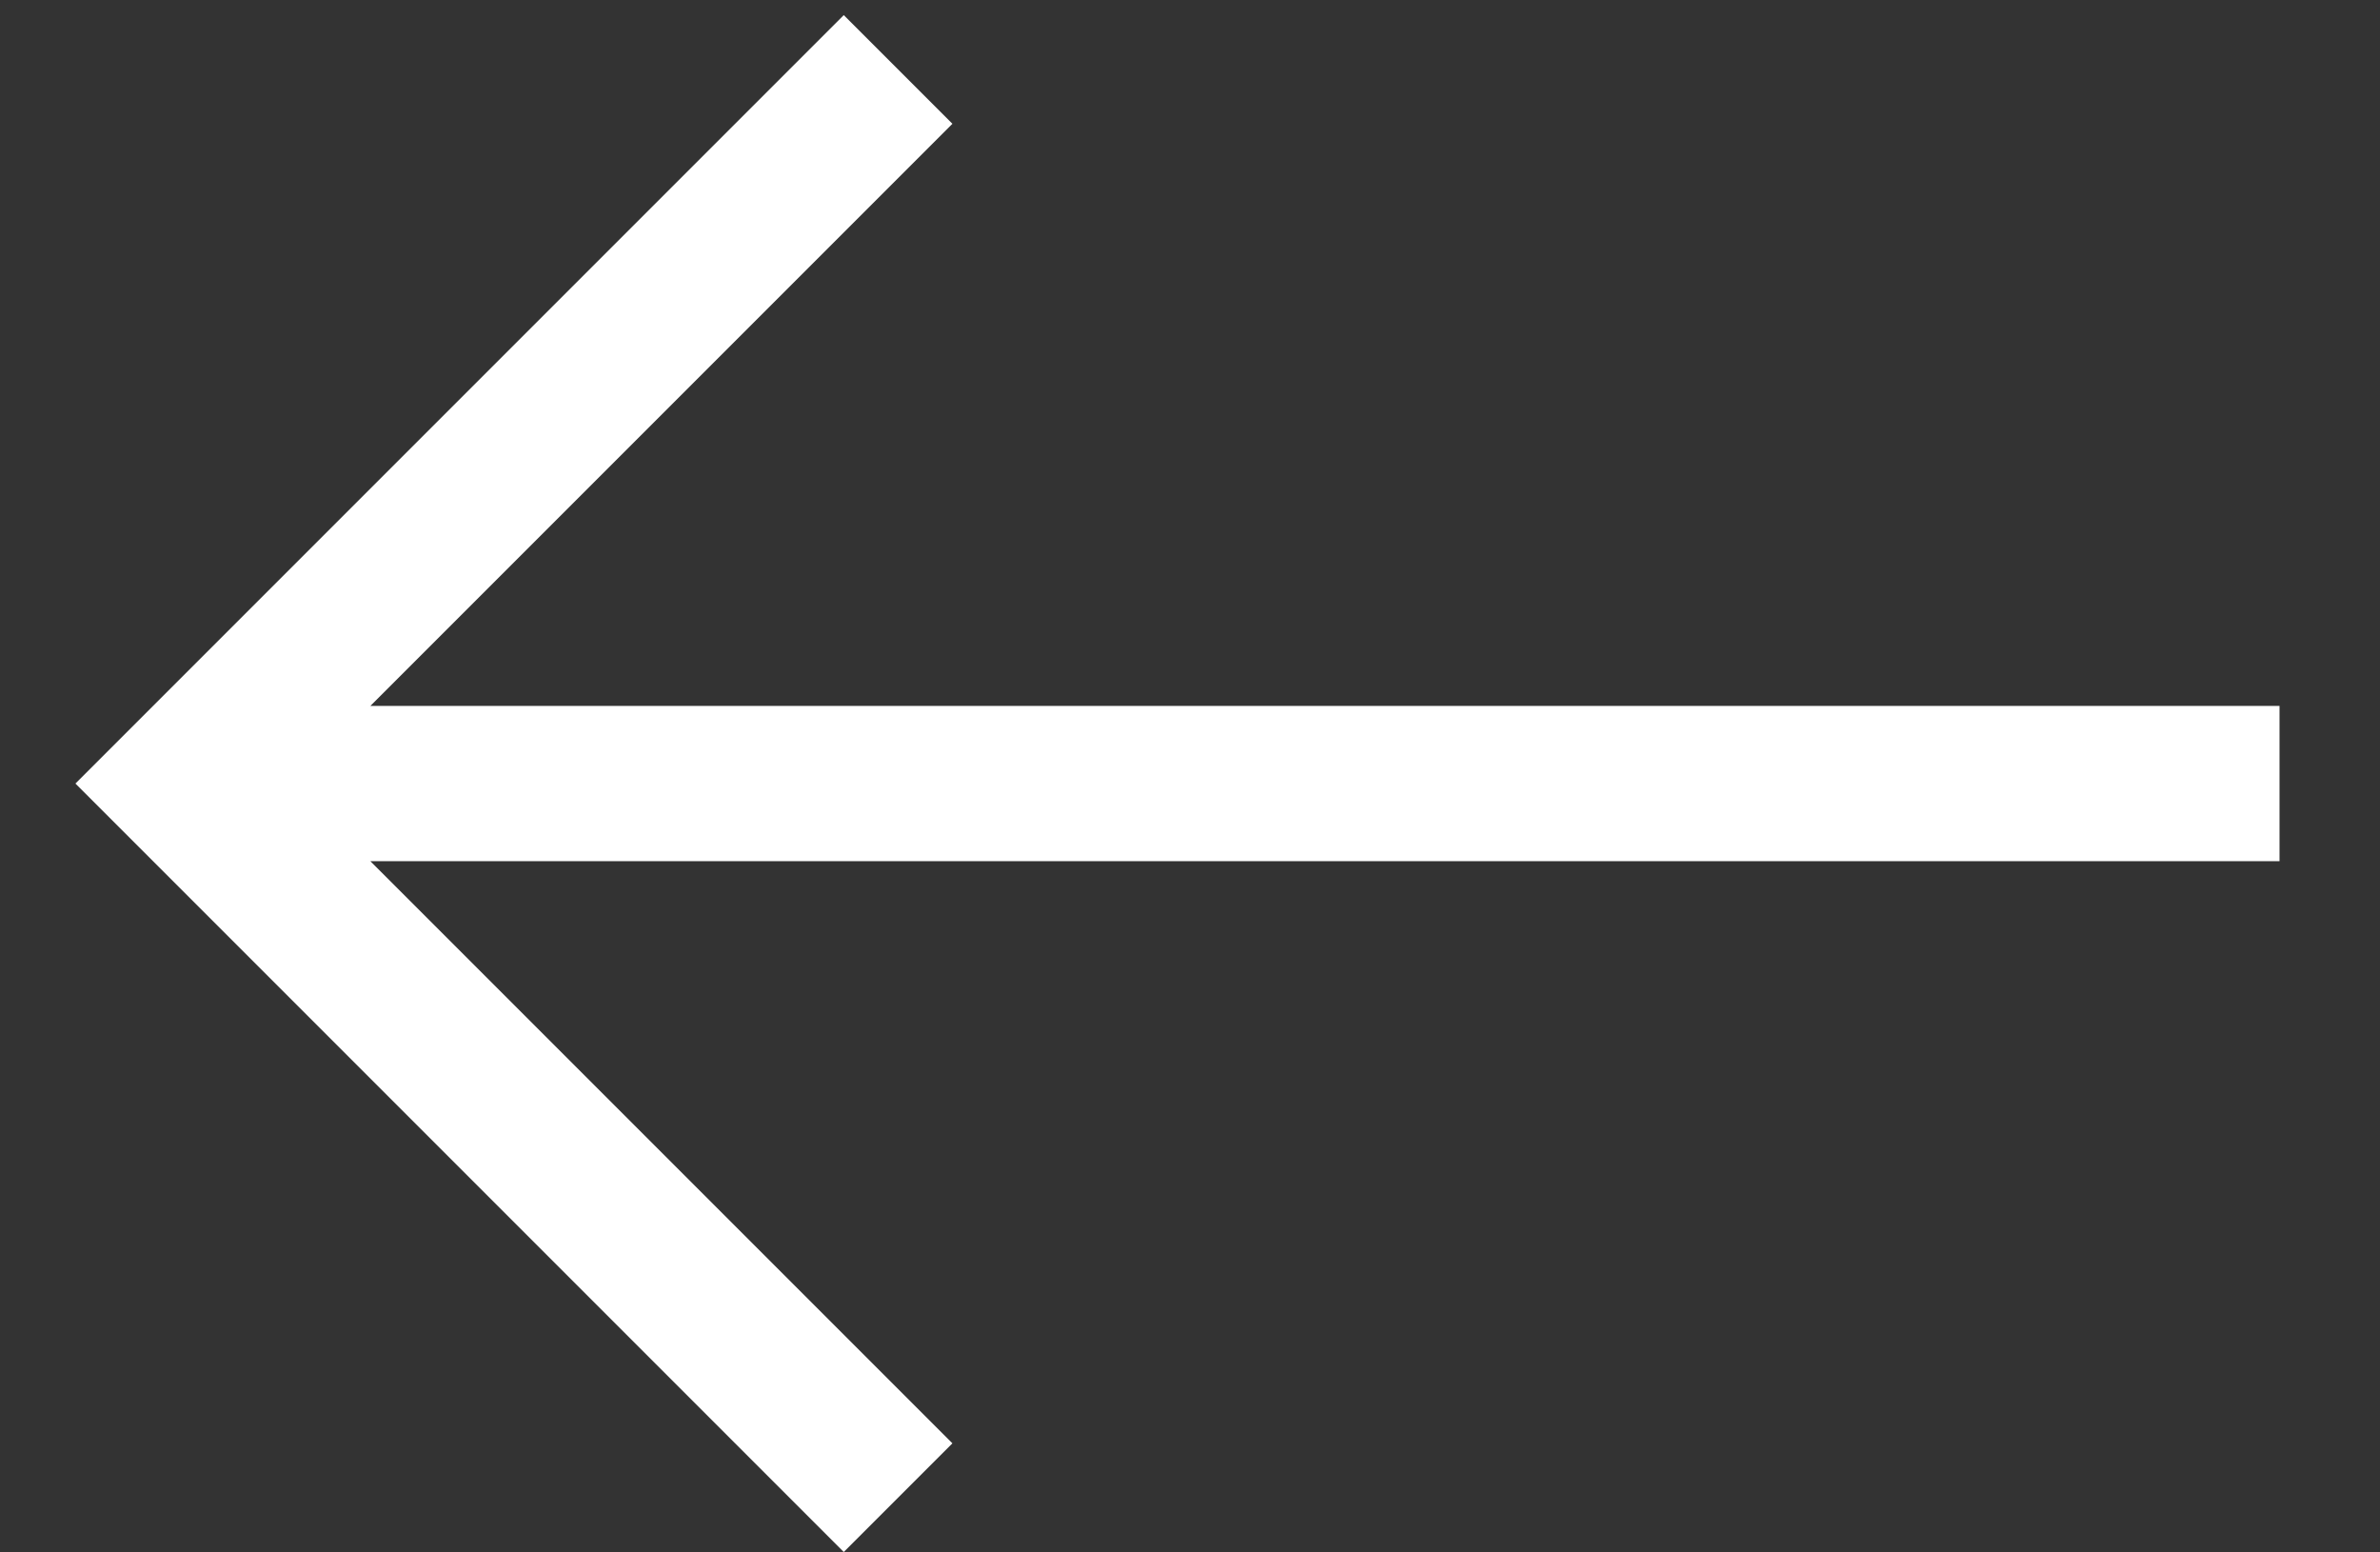 <svg width="23" height="15" viewBox="0 0 23 15" fill="none" xmlns="http://www.w3.org/2000/svg">
<rect x="0" y="0" width="23" height="15" fill="#333333" stroke="none"/>
<path d="M8.154 0.146L9.204 1.196L3.579 6.821H22.029V8.321H3.579L9.204 13.946L8.154 14.996L0.729 7.571L8.154 0.146Z" fill="white"/>
</svg>
